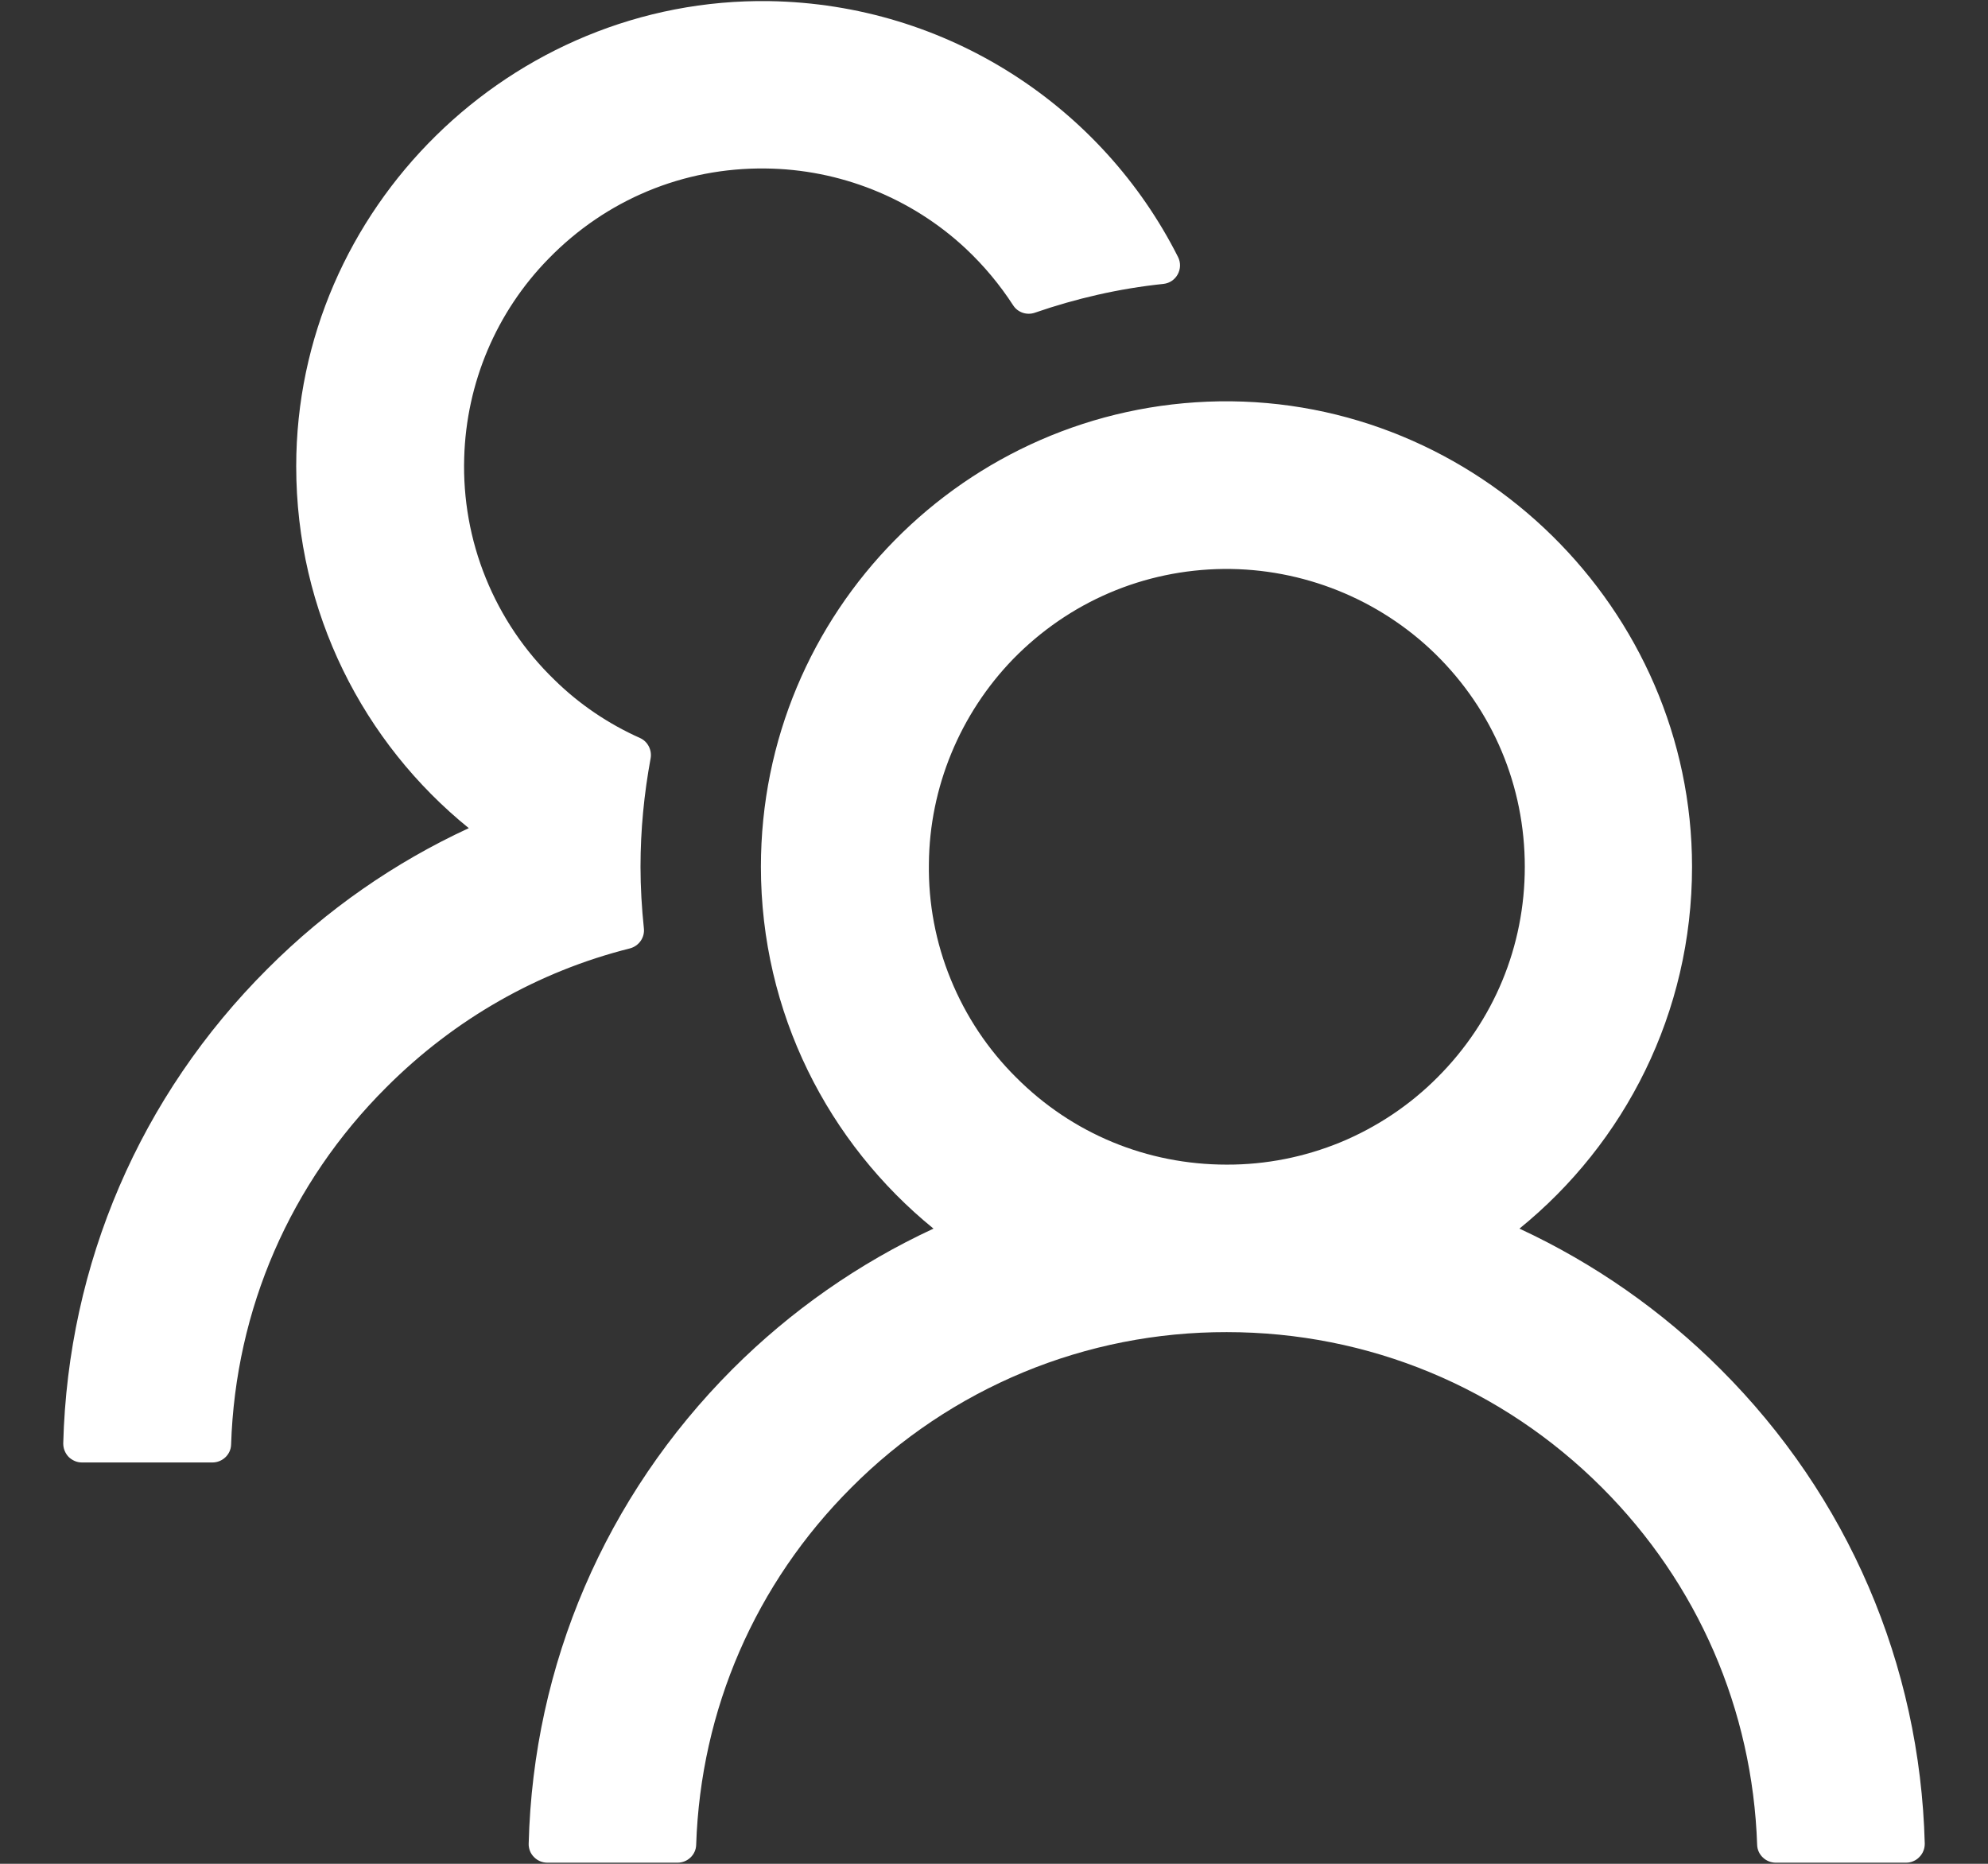 <svg width="16" height="15" viewBox="0 0 16 15" fill="none" xmlns="http://www.w3.org/2000/svg">
    <rect x="0" y="0" width="16" height="15" fill="#333333" stroke="none"/>
    <path d="M13.847 11.019C13.378 10.55 12.83 10.167 12.229 9.888C13.077 9.2 13.618 8.152 13.618 6.976C13.618 4.901 11.888 3.199 9.813 3.23C7.77 3.262 6.124 4.927 6.124 6.976C6.124 8.152 6.667 9.2 7.513 9.888C6.911 10.167 6.364 10.55 5.895 11.019C4.873 12.043 4.292 13.395 4.255 14.837C4.254 14.857 4.258 14.877 4.265 14.896C4.272 14.914 4.283 14.931 4.297 14.945C4.311 14.96 4.328 14.971 4.346 14.979C4.365 14.987 4.385 14.991 4.405 14.991H5.453C5.534 14.991 5.601 14.927 5.603 14.847C5.639 13.76 6.079 12.744 6.852 11.972C7.248 11.574 7.719 11.259 8.237 11.044C8.756 10.829 9.311 10.72 9.873 10.721C11.013 10.721 12.086 11.165 12.893 11.972C13.665 12.744 14.105 13.76 14.142 14.847C14.144 14.927 14.212 14.991 14.292 14.991H15.341C15.361 14.991 15.381 14.987 15.399 14.979C15.418 14.971 15.434 14.96 15.448 14.945C15.462 14.931 15.473 14.914 15.48 14.896C15.488 14.877 15.491 14.857 15.491 14.837C15.453 13.395 14.873 12.043 13.847 11.019ZM9.873 9.373C9.232 9.373 8.629 9.124 8.178 8.671C7.951 8.446 7.773 8.178 7.652 7.882C7.531 7.587 7.471 7.27 7.476 6.951C7.481 6.337 7.727 5.744 8.155 5.303C8.605 4.843 9.206 4.586 9.848 4.579C10.483 4.573 11.099 4.82 11.553 5.264C12.017 5.719 12.272 6.328 12.272 6.976C12.272 7.616 12.023 8.217 11.569 8.671C11.347 8.894 11.082 9.071 10.791 9.192C10.5 9.312 10.188 9.374 9.873 9.373ZM5.182 7.47C5.165 7.307 5.155 7.142 5.155 6.976C5.155 6.678 5.184 6.388 5.236 6.105C5.249 6.038 5.214 5.968 5.152 5.94C4.897 5.826 4.663 5.669 4.461 5.47C4.222 5.239 4.035 4.961 3.91 4.653C3.785 4.346 3.726 4.015 3.736 3.684C3.753 3.083 3.994 2.511 4.416 2.081C4.878 1.607 5.5 1.348 6.161 1.356C6.758 1.362 7.335 1.592 7.772 2C7.92 2.139 8.047 2.292 8.154 2.457C8.191 2.515 8.264 2.539 8.328 2.517C8.657 2.403 9.006 2.322 9.363 2.285C9.468 2.274 9.528 2.161 9.481 2.068C8.873 0.863 7.629 0.032 6.191 0.009C4.114 -0.022 2.384 1.68 2.384 3.753C2.384 4.929 2.925 5.978 3.773 6.665C3.178 6.94 2.629 7.32 2.154 7.796C1.127 8.82 0.547 10.172 0.509 11.616C0.509 11.636 0.512 11.656 0.52 11.675C0.527 11.693 0.538 11.71 0.552 11.725C0.566 11.739 0.583 11.75 0.601 11.758C0.619 11.766 0.639 11.77 0.659 11.77H1.71C1.79 11.77 1.858 11.706 1.86 11.626C1.895 10.539 2.335 9.523 3.109 8.751C3.659 8.2 4.333 7.818 5.069 7.633C5.142 7.614 5.191 7.545 5.182 7.47Z" fill="white"/>
</svg>
